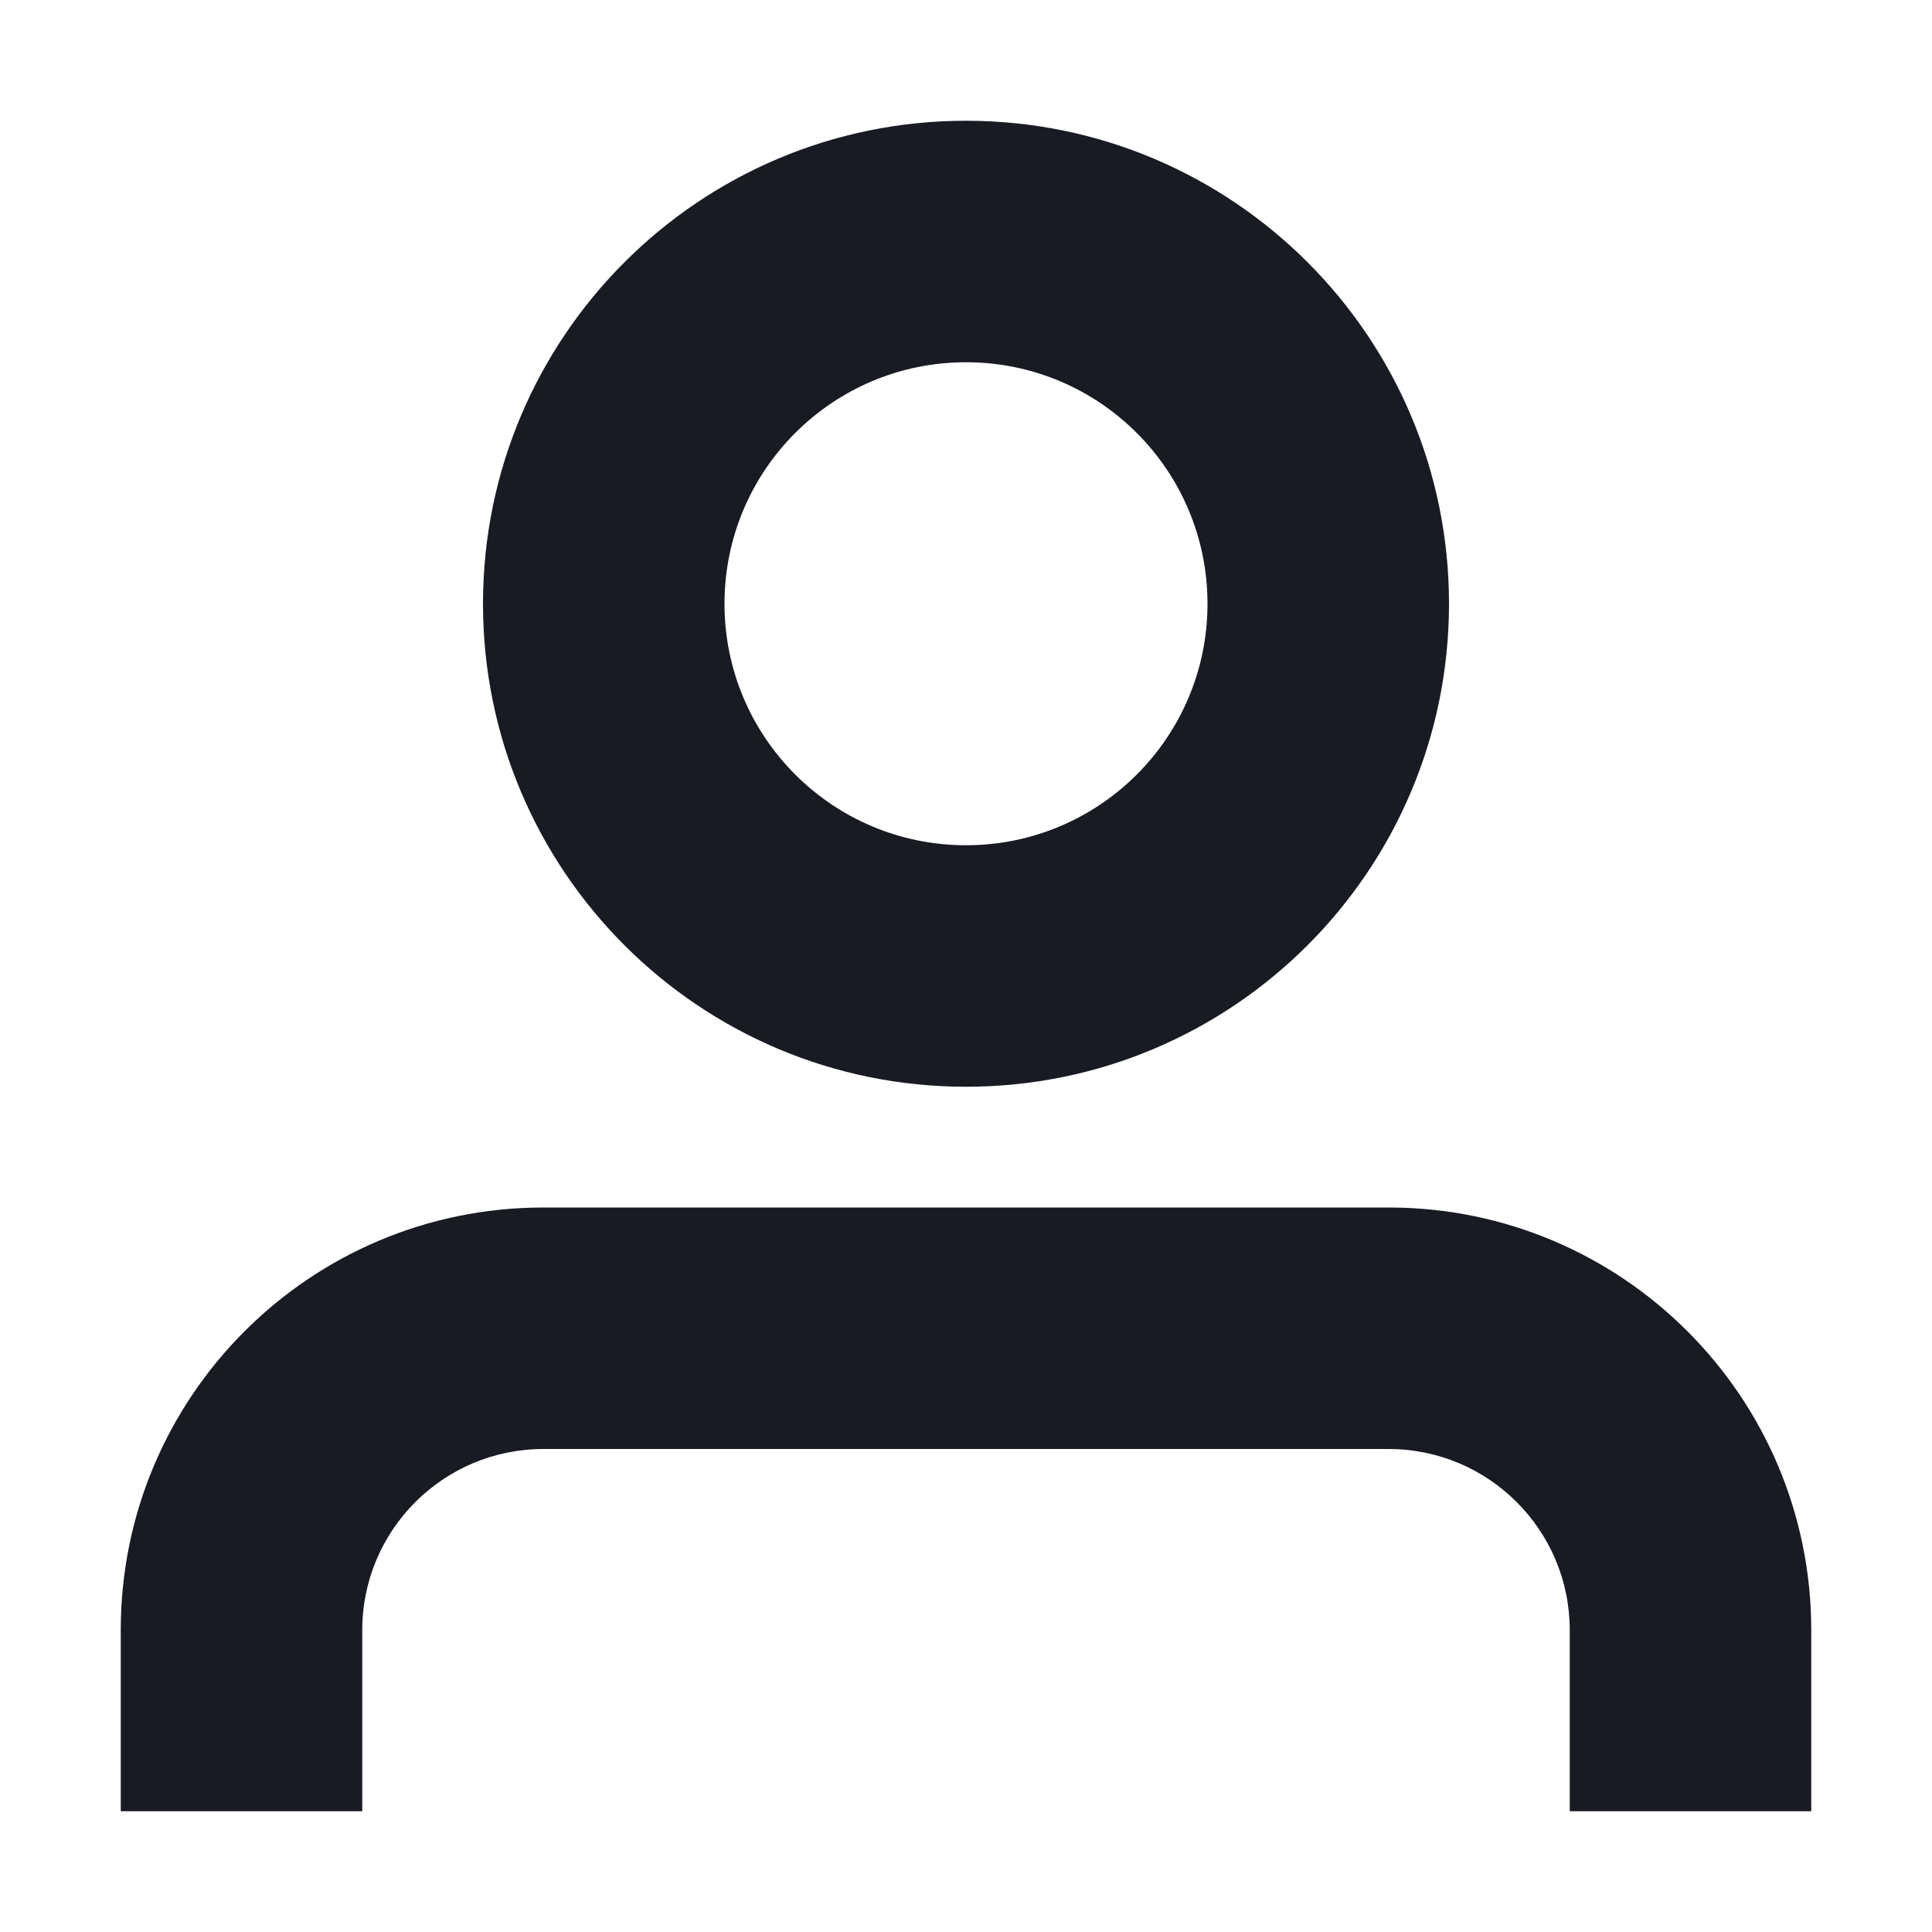 <svg width="16" height="16" viewBox="0 0 16 16" fill="none" xmlns="http://www.w3.org/2000/svg">
<path fill-rule="evenodd" clip-rule="evenodd" d="M8 1C5.791 1 4 2.791 4 5C4 7.209 5.791 9 8 9C10.209 9 12 7.209 12 5C12 2.791 10.209 1 8 1ZM6 5C6 3.895 6.895 3 8 3C9.105 3 10 3.895 10 5C10 6.105 9.105 7 8 7C6.895 7 6 6.105 6 5Z" fill="#191B23"/>
<path d="M4.5 10C2.567 10 1 11.567 1 13.5V15H3V13.5C3 12.672 3.672 12 4.5 12H11.5C12.328 12 13 12.672 13 13.5V15H15V13.5C15 11.567 13.433 10 11.5 10H4.5Z" fill="#191B23"/>
</svg>
